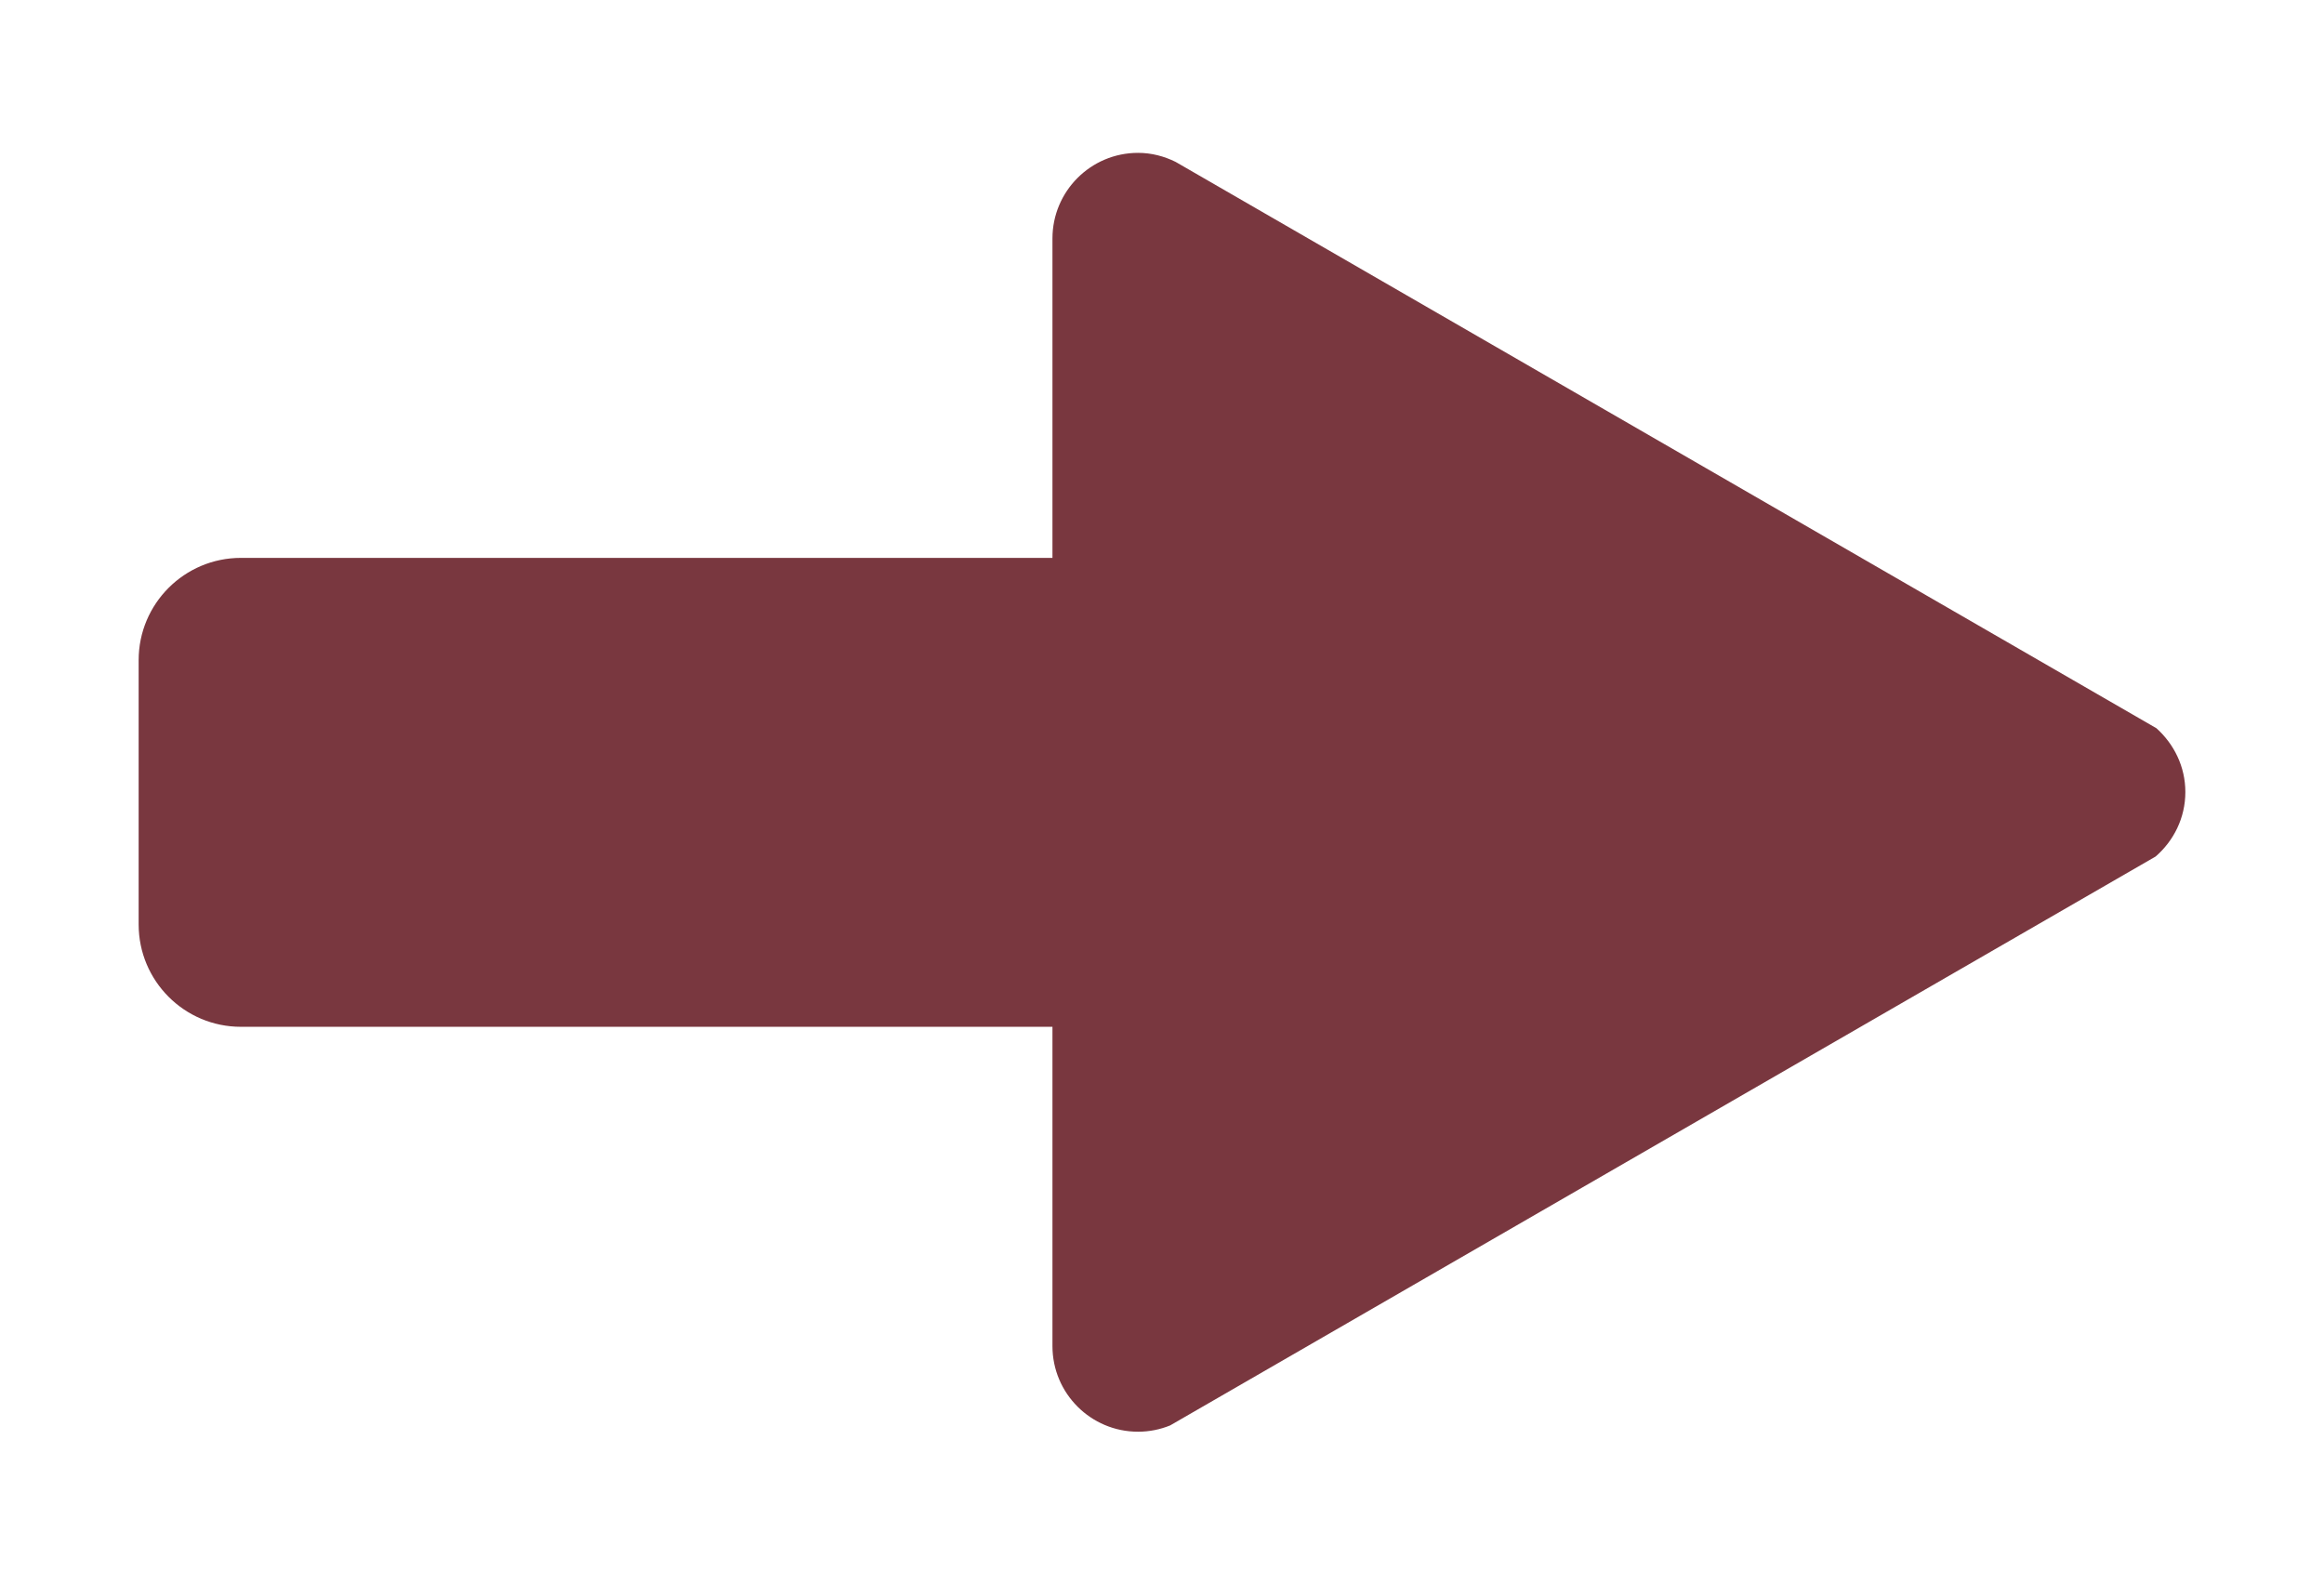 <?xml version="1.0" encoding="utf-8"?>
<!-- Generator: Adobe Illustrator 15.0.0, SVG Export Plug-In . SVG Version: 6.00 Build 0)  -->
<!DOCTYPE svg PUBLIC "-//W3C//DTD SVG 1.1//EN" "http://www.w3.org/Graphics/SVG/1.1/DTD/svg11.dtd">
<svg version="1.1" id="圖層_1" xmlns="http://www.w3.org/2000/svg" xmlns:xlink="http://www.w3.org/1999/xlink" x="0px" y="0px"
	 width="44px" height="30px" viewBox="0 0 44 30" enable-background="new 0 0 44 30" xml:space="preserve">
<g>
	<path fill="#79373F" d="M40.827,13.787L22.256,3.064c-0.214-0.105-0.453-0.17-0.709-0.17c-0.896,0-1.621,0.727-1.621,1.621v6.047
		H4.561c-1.068,0-1.936,0.867-1.936,1.936v5.004c0,1.07,0.867,1.938,1.936,1.938h15.365v6.045c0,0.895,0.726,1.621,1.621,1.621
		c0.215,0,0.42-0.043,0.607-0.119l18.658-10.771c0.342-0.297,0.563-0.73,0.563-1.221C41.375,14.514,41.16,14.086,40.827,13.787z"/>
</g>
</svg>
